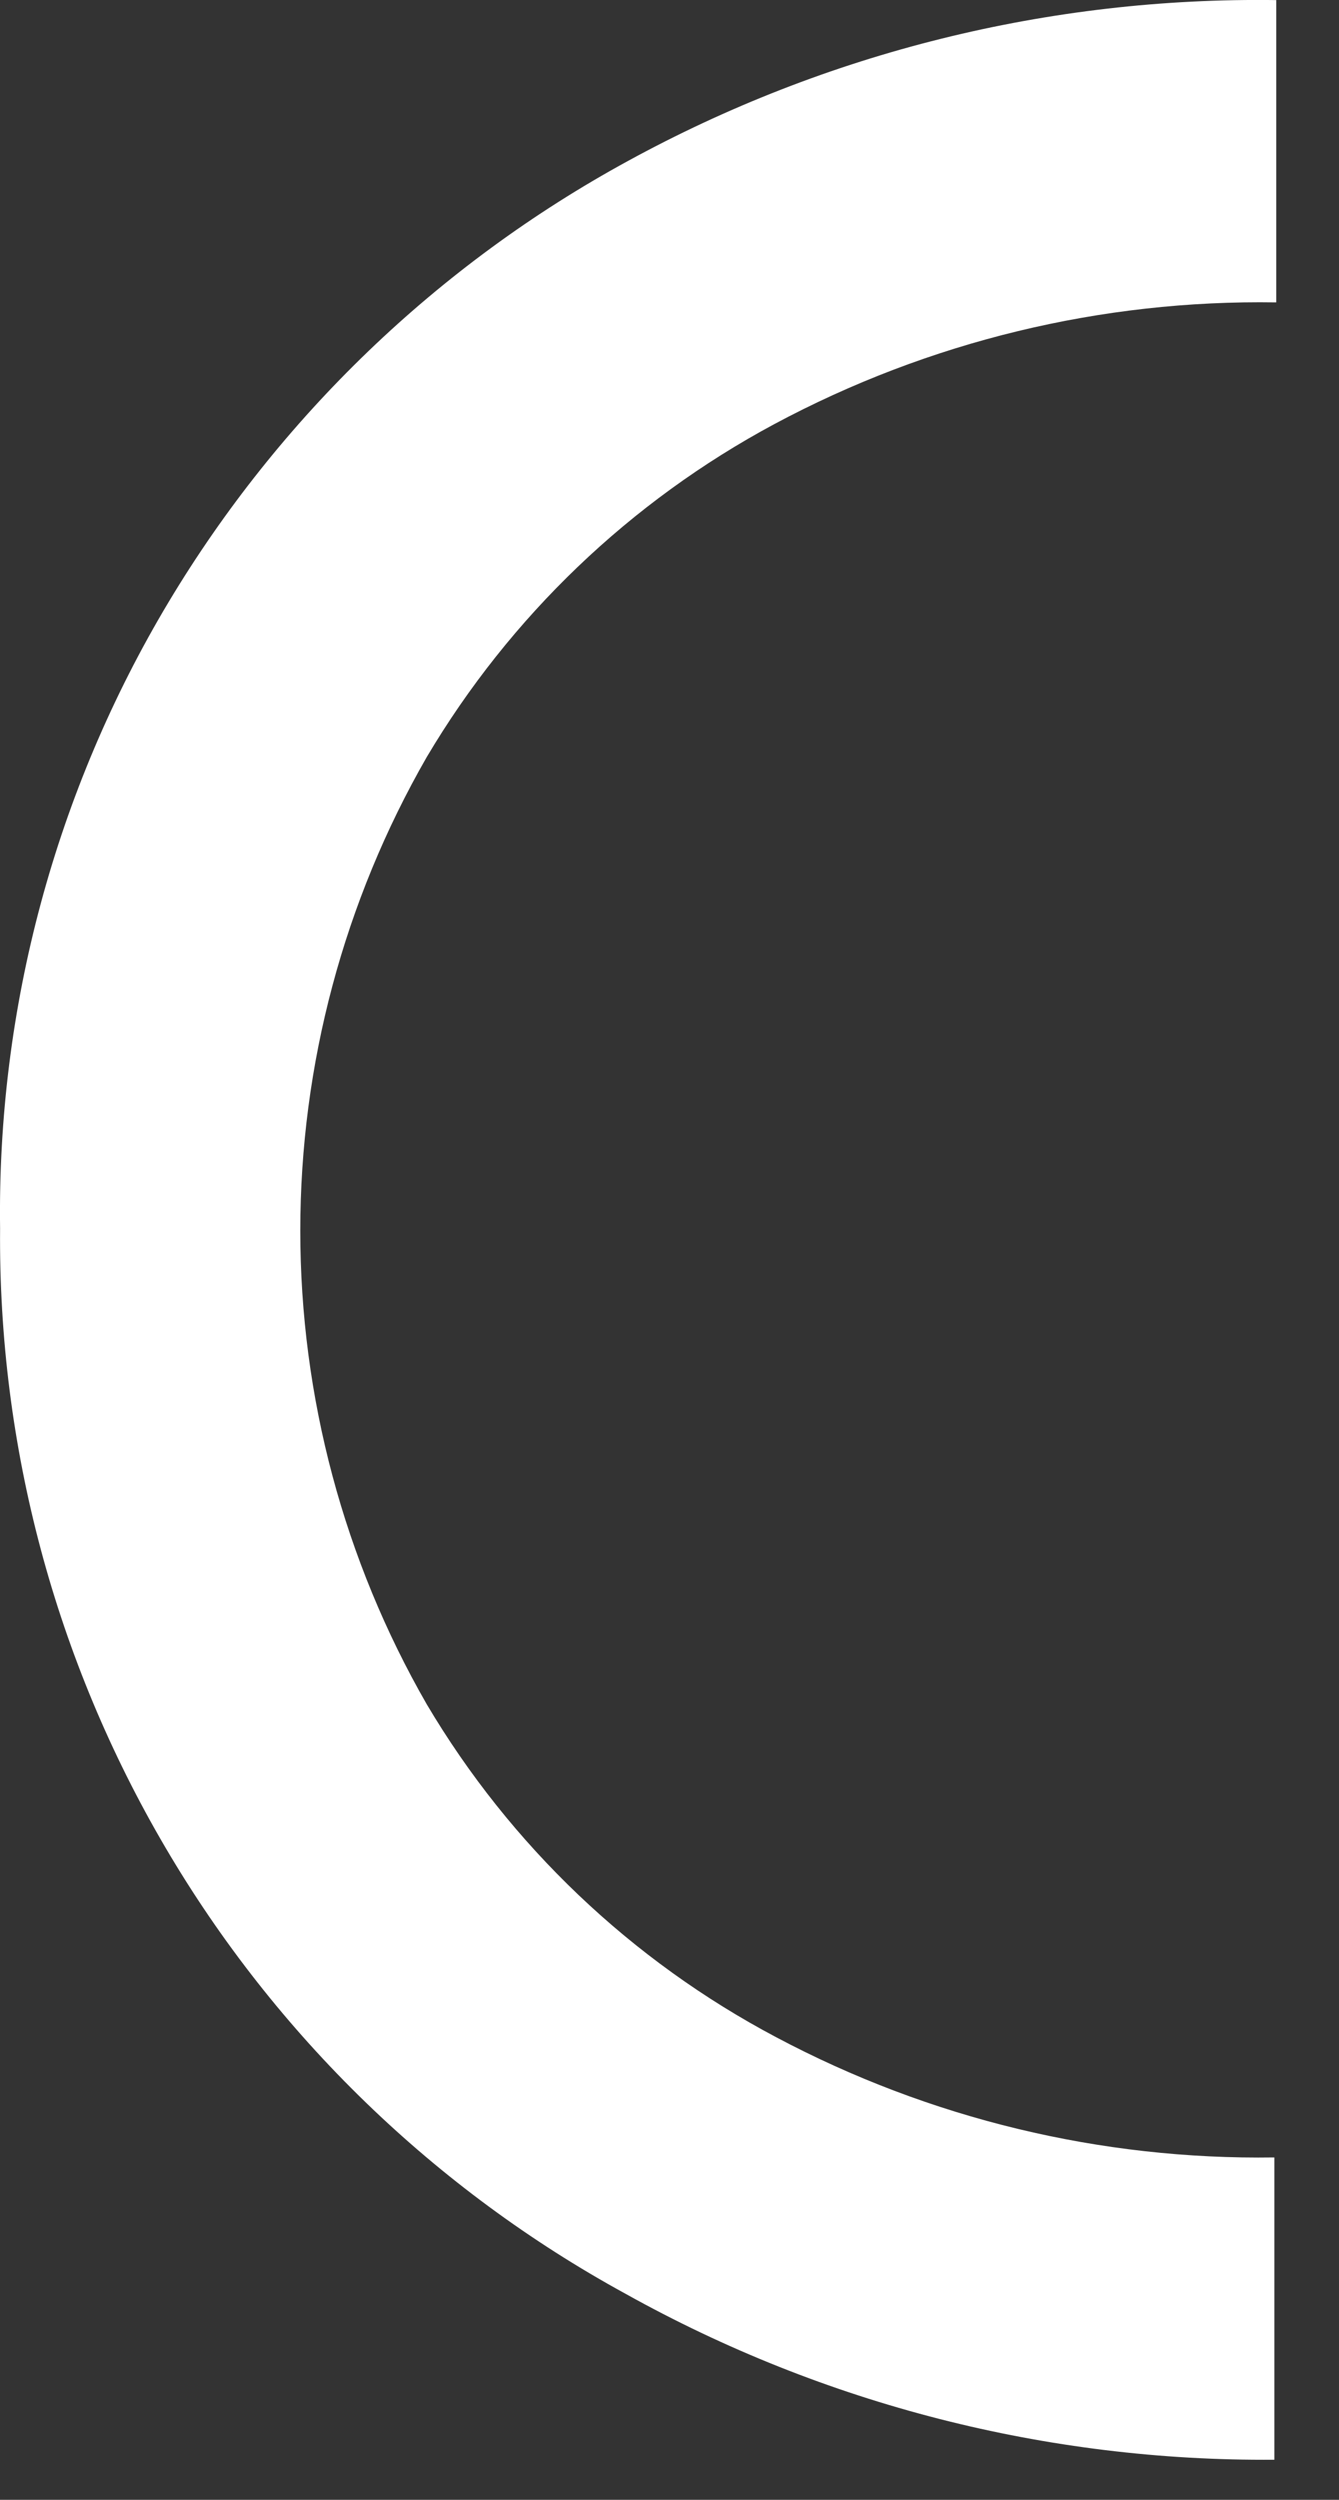 <?xml version="1.0" encoding="utf-8"?>
<svg xmlns="http://www.w3.org/2000/svg" fill="none" height="100%" overflow="visible" preserveAspectRatio="none" style="display: block;" viewBox="0 0 15 28" width="100%">
<rect x="0" y="0" width="15" height="28" fill="#333333" stroke="none"/>
<path d="M7.009 25.693C4.87 24.524 3.088 22.797 1.854 20.695C0.62 18.594 -0.02 16.198 0.001 13.762C-0.033 11.291 0.621 8.86 1.891 6.74C3.134 4.667 4.908 2.963 7.031 1.805C9.256 0.587 11.76 -0.034 14.297 0.001V3.387C12.337 3.356 10.402 3.825 8.675 4.75C7.061 5.616 5.714 6.905 4.781 8.479C3.853 10.094 3.364 11.923 3.364 13.785C3.364 15.647 3.853 17.476 4.781 19.09C5.717 20.67 7.072 21.96 8.696 22.819C10.413 23.731 12.332 24.194 14.276 24.165V27.551C11.734 27.571 9.23 26.931 7.009 25.693Z" fill="white" id="Vector"/>
</svg>